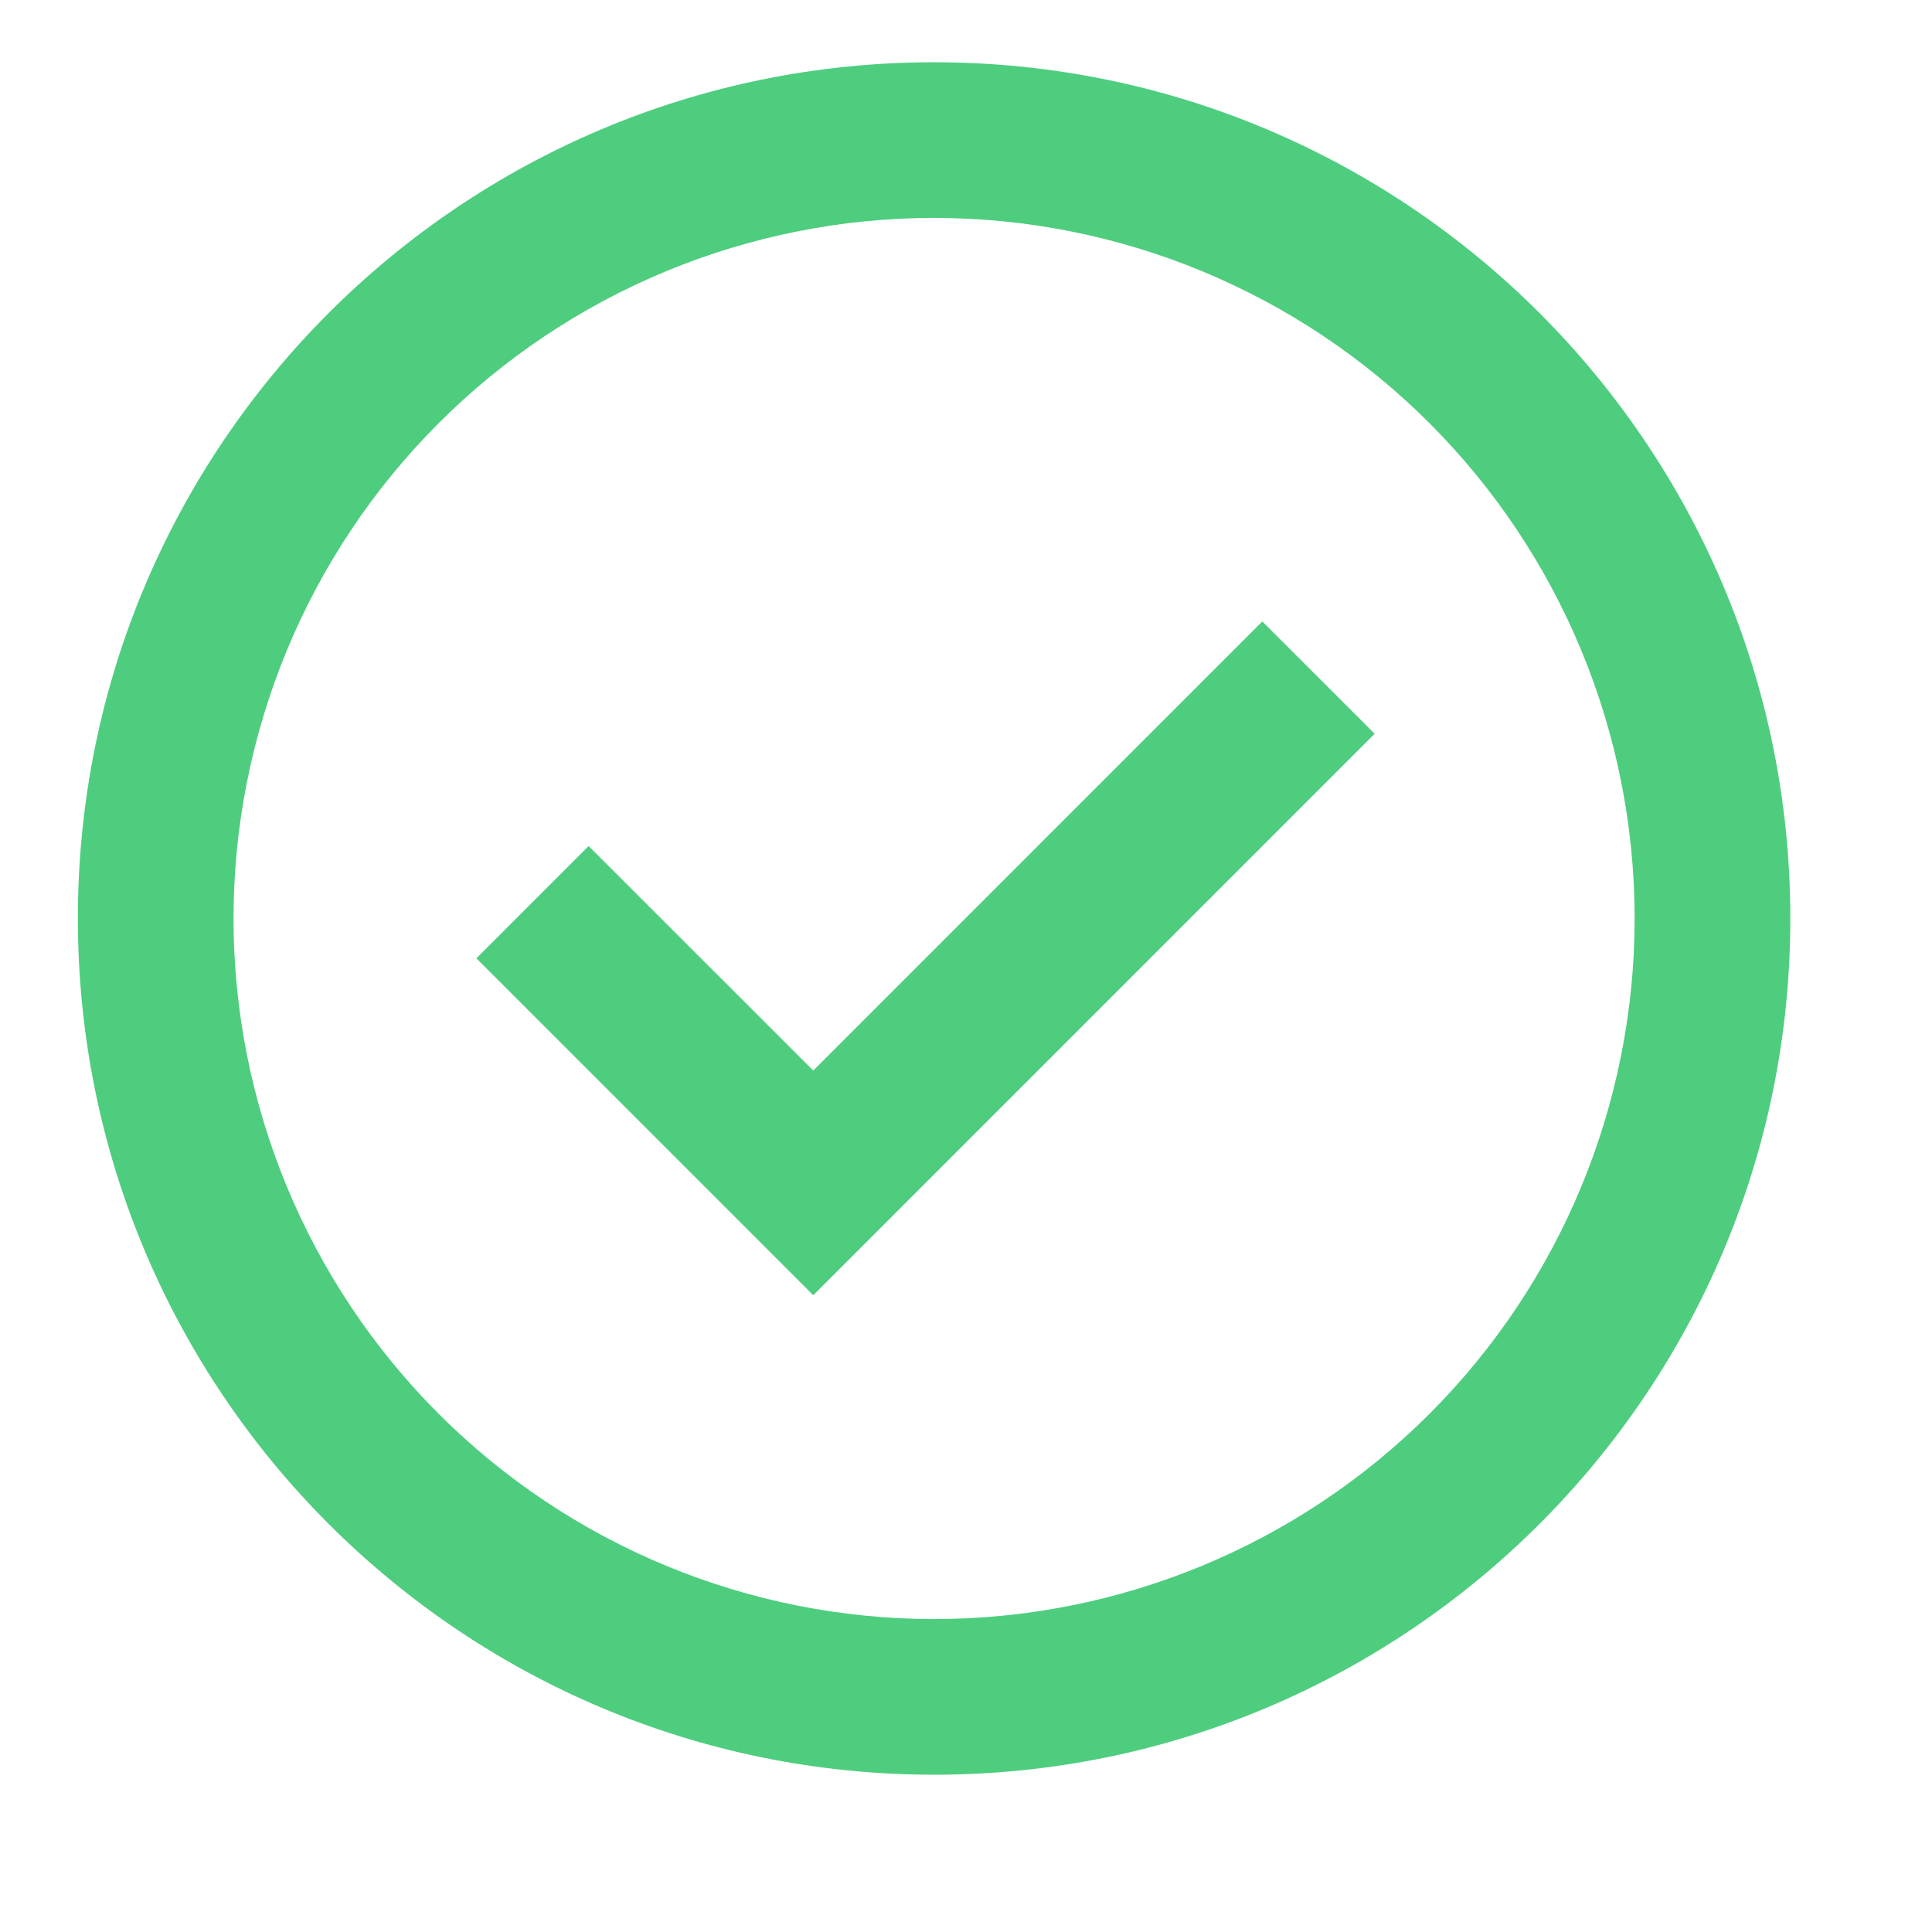 <svg width="49" height="49" viewBox="0 0 49 49" fill="none" xmlns="http://www.w3.org/2000/svg">
<path d="M20.626 32.851L12.082 24.305L14.929 21.457L20.626 27.152L32.015 15.761L34.865 18.61L20.626 32.851Z" fill="#4ECD7F"/>
<path fill-rule="evenodd" clip-rule="evenodd" d="M1.975 23.295C1.975 11.302 11.697 1.579 23.691 1.579C35.684 1.579 45.407 11.302 45.407 23.295C45.407 35.288 35.684 45.011 23.691 45.011C11.697 45.011 1.975 35.288 1.975 23.295ZM23.691 41.063C21.357 41.063 19.047 40.603 16.891 39.71C14.736 38.817 12.777 37.509 11.127 35.859C9.477 34.209 8.168 32.25 7.275 30.095C6.383 27.939 5.923 25.628 5.923 23.295C5.923 20.962 6.383 18.651 7.275 16.496C8.168 14.34 9.477 12.381 11.127 10.732C12.777 9.082 14.736 7.773 16.891 6.88C19.047 5.987 21.357 5.527 23.691 5.527C28.403 5.527 32.922 7.399 36.254 10.732C39.586 14.064 41.458 18.583 41.458 23.295C41.458 28.007 39.586 32.527 36.254 35.859C32.922 39.191 28.403 41.063 23.691 41.063Z" fill="#4ECD7F"/>
</svg>
